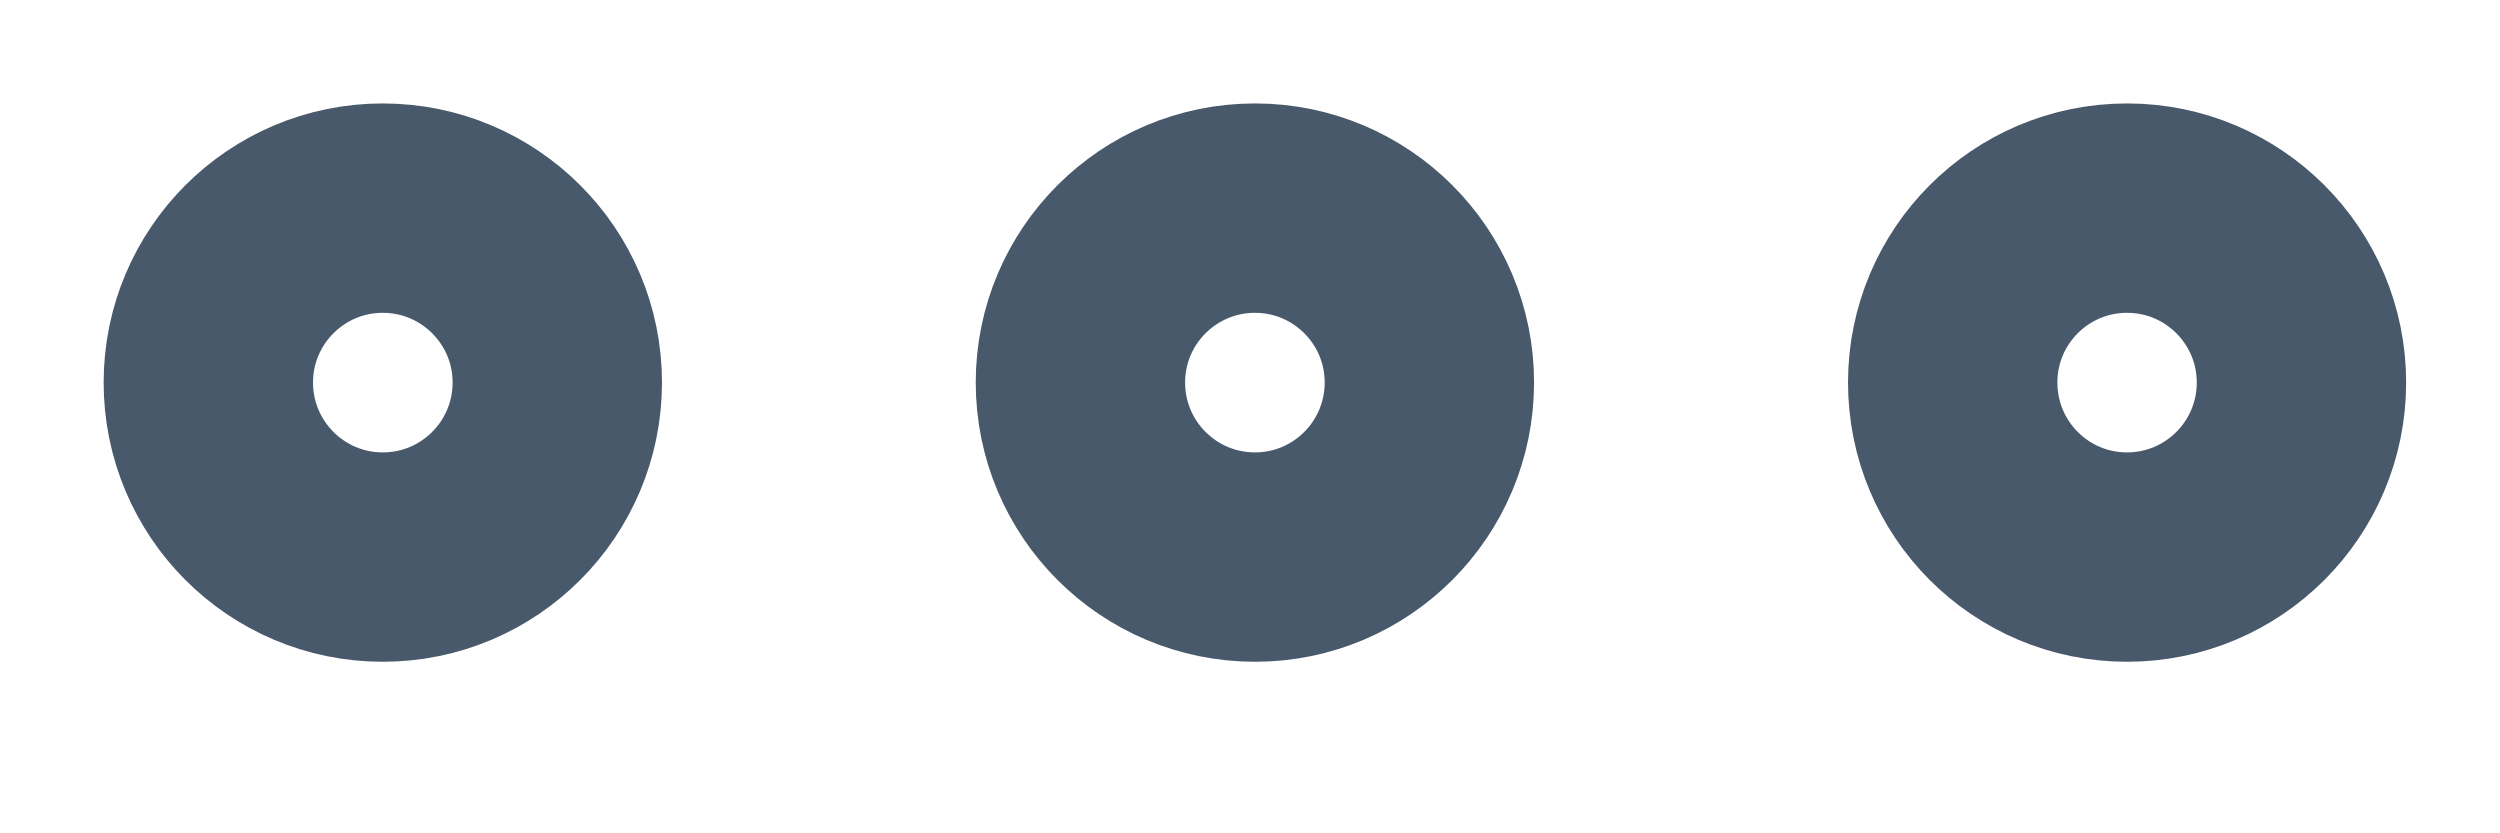 <?xml version="1.0" encoding="utf-8"?>
<svg xmlns="http://www.w3.org/2000/svg" fill="none" height="100%" overflow="visible" preserveAspectRatio="none" style="display: block;" viewBox="0 0 12 4" width="100%">
<g id="elements">
<path d="M11.047 1.836C11.047 1.374 10.672 0.999 10.21 0.999C9.747 0.999 9.373 1.374 9.373 1.836C9.373 2.299 9.747 2.674 10.21 2.674C10.672 2.674 11.047 2.299 11.047 1.836Z" id="Vector" stroke="#48596B" stroke-width="1.005"/>
<path d="M6.861 1.836C6.861 1.374 6.486 0.999 6.024 0.999C5.561 0.999 5.186 1.374 5.186 1.836C5.186 2.299 5.561 2.674 6.024 2.674C6.486 2.674 6.861 2.299 6.861 1.836Z" id="Vector_2" stroke="#48596B" stroke-width="1.005"/>
<path d="M2.675 1.836C2.675 1.374 2.3 0.999 1.837 0.999C1.375 0.999 1 1.374 1 1.836C1 2.299 1.375 2.674 1.837 2.674C2.3 2.674 2.675 2.299 2.675 1.836Z" id="Vector_3" stroke="#48596B" stroke-width="1.005"/>
</g>
</svg>